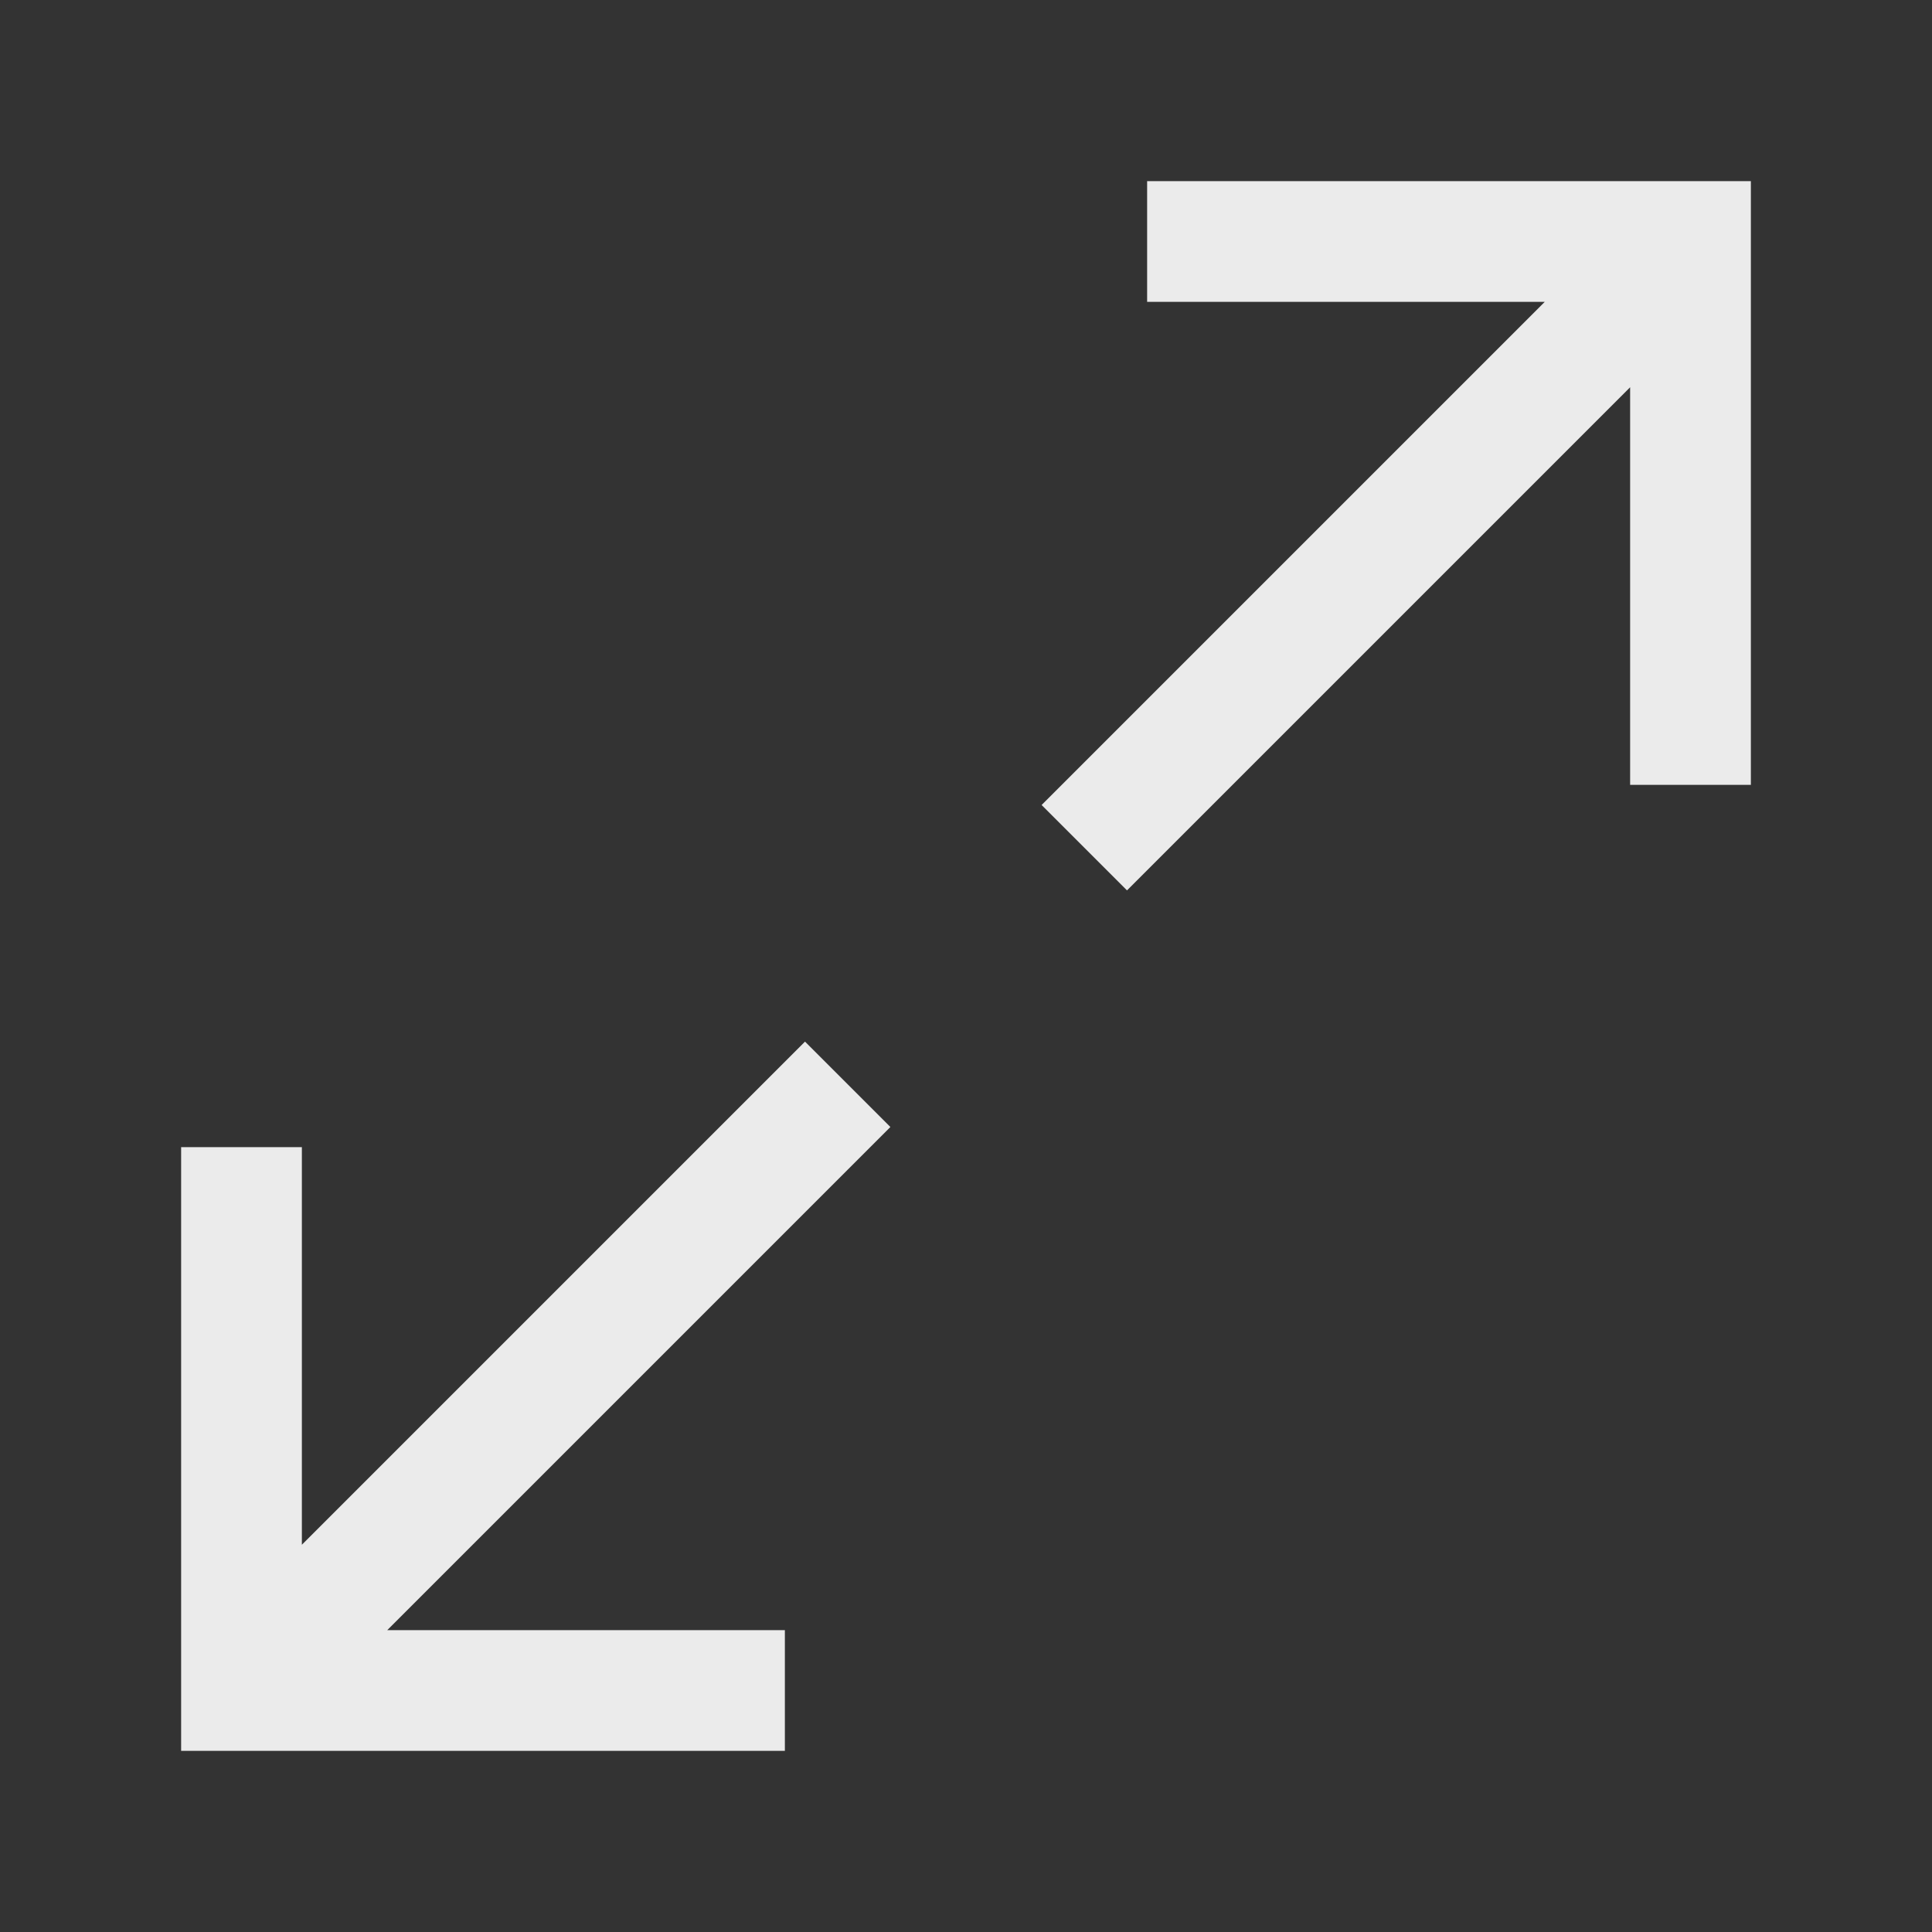 <svg xmlns="http://www.w3.org/2000/svg" width="100" height="100" viewBox="0 0 24 24" fill="none" stroke="rgba(255, 255, 255, 0.9)" stroke-width="1.5" stroke-linecap="square" stroke-linejoin="arcs"><rect x="0" y="0" width="24" height="24" fill="#333333" stroke="none"/><path d="M15 3h6v6M14 10l6.1-6.1M9 21H3v-6M10 14l-6.1 6.1"/></svg>